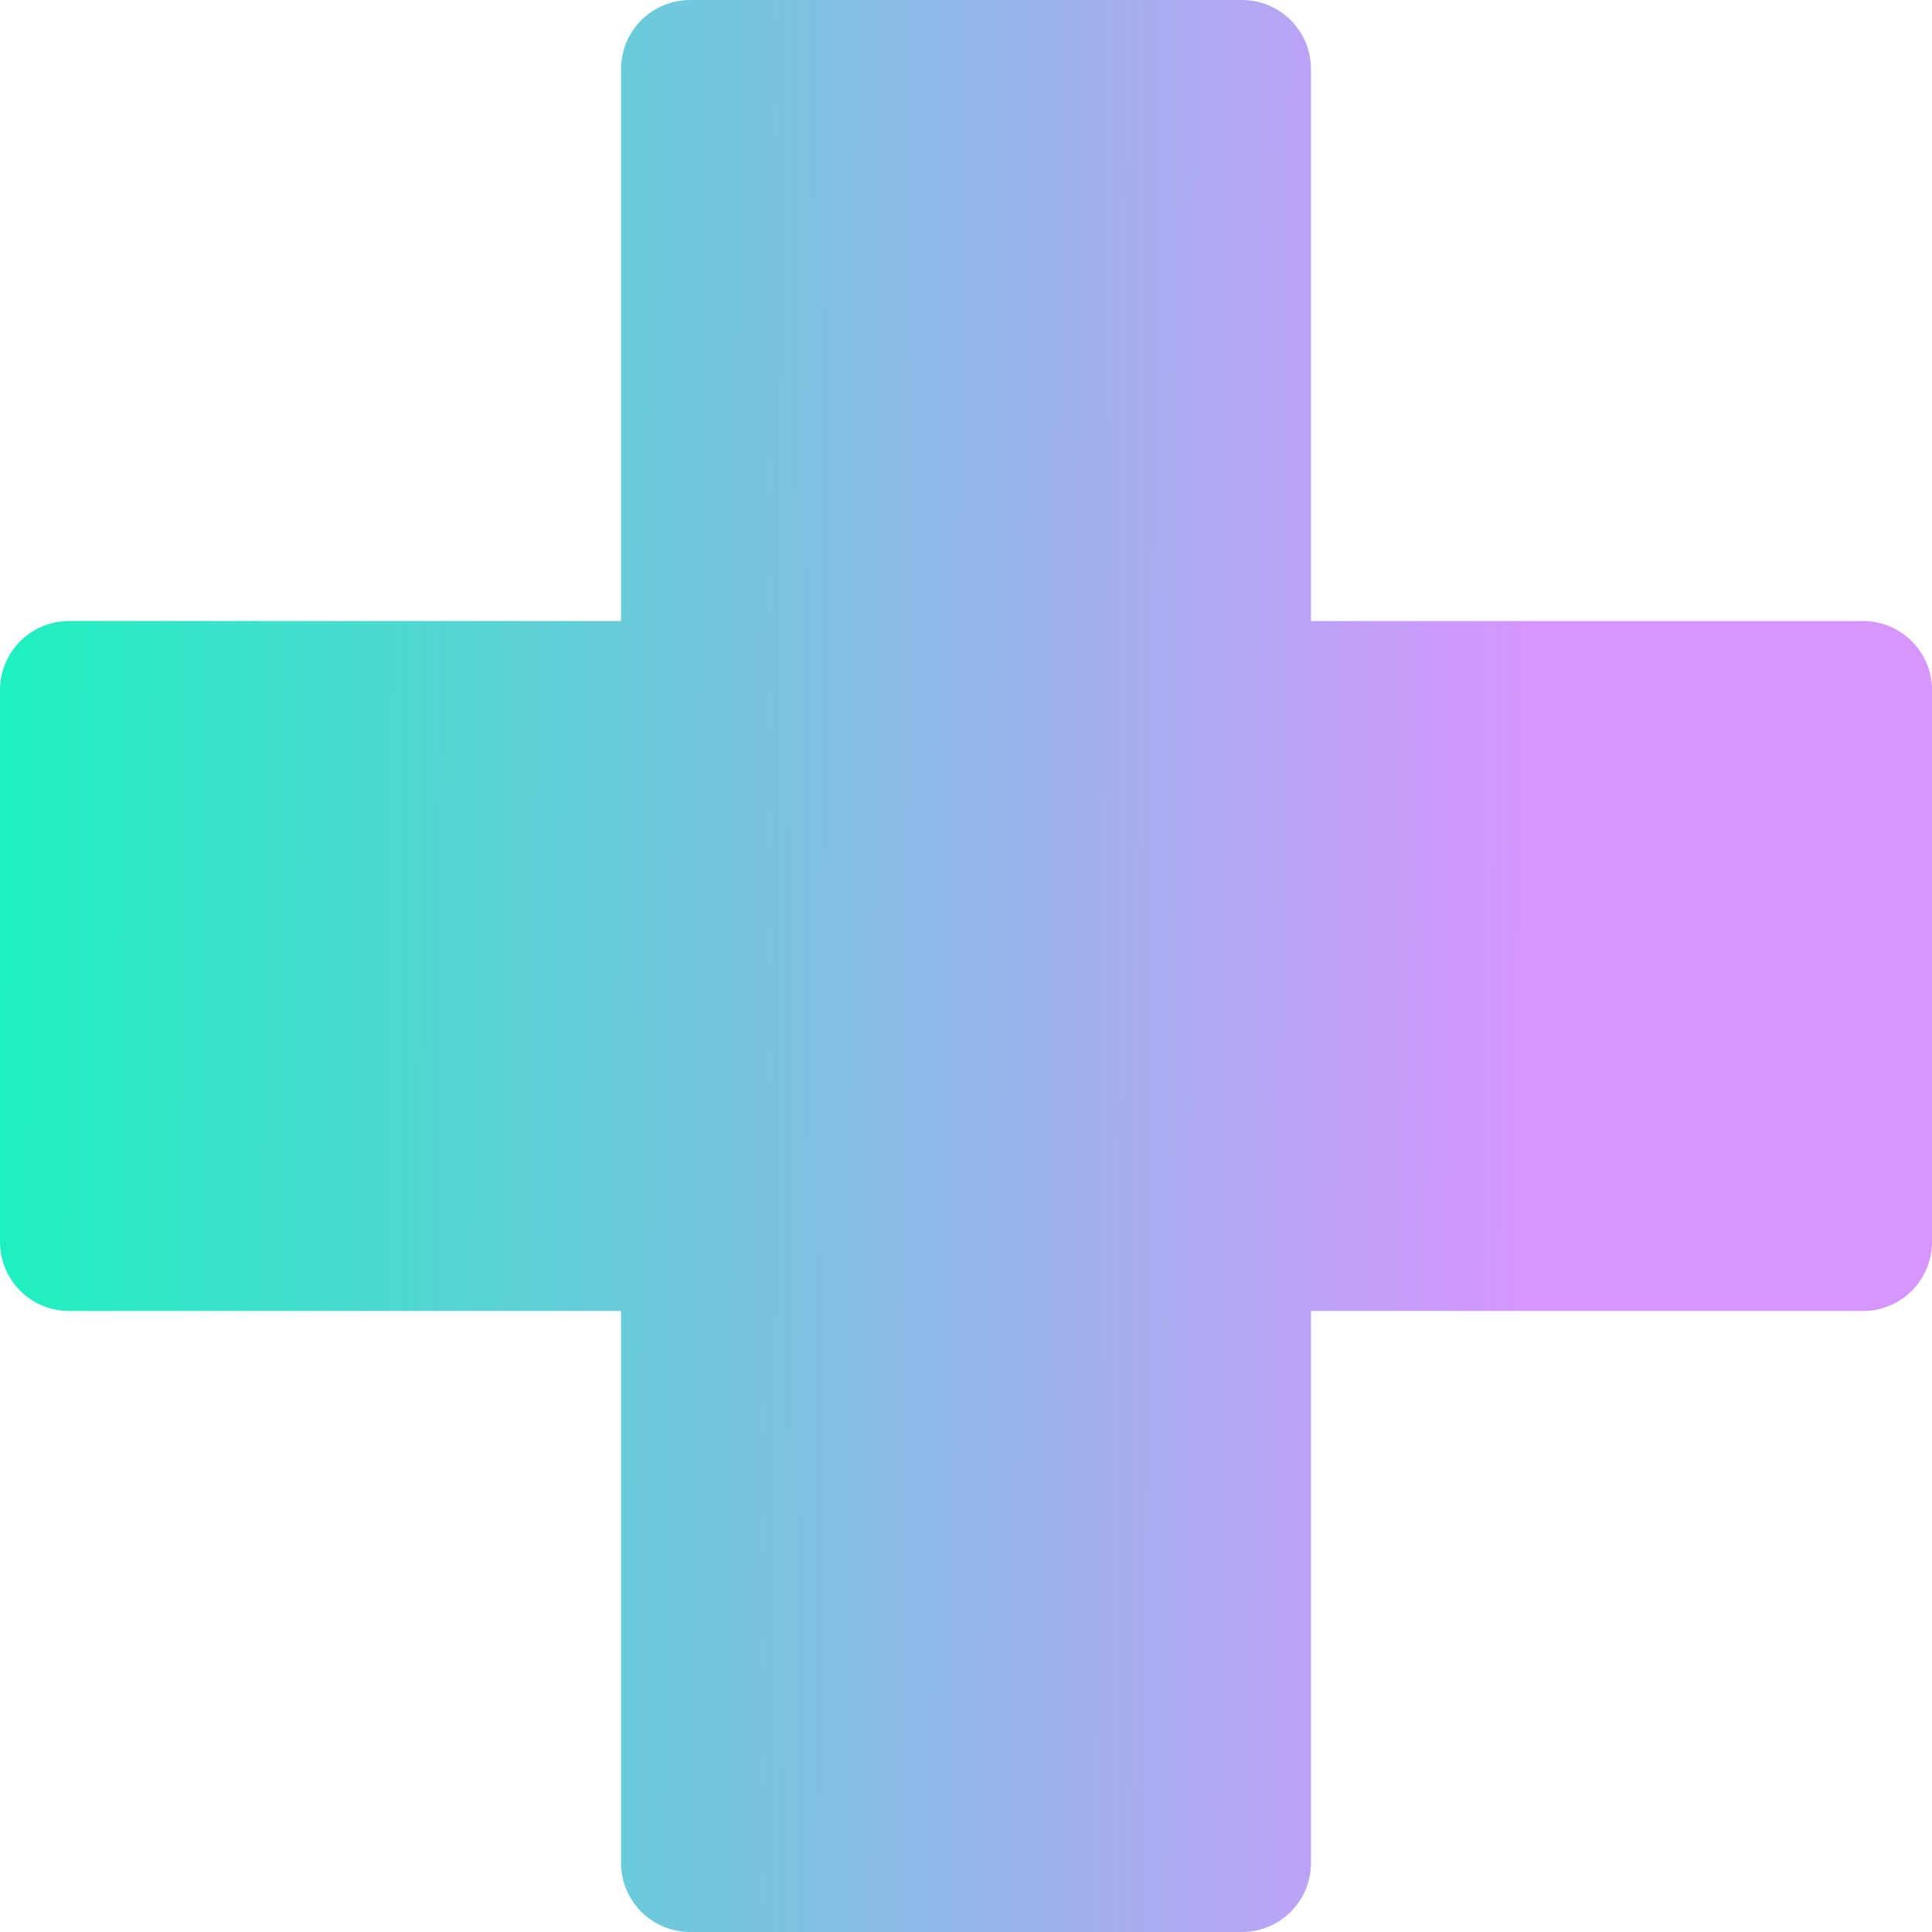 <svg width="30" height="30" viewBox="0 0 30 30" fill="none" xmlns="http://www.w3.org/2000/svg">
<g clip-path="url(#clip0_228_3071)">
<path fill-rule="evenodd" clip-rule="evenodd" d="M10.714 0C10.43 0 10.158 0.113 9.957 0.314C9.756 0.515 9.643 0.787 9.643 1.071V9.643H1.071C0.787 9.643 0.515 9.756 0.314 9.957C0.113 10.158 0 10.43 0 10.714L0 19.286C0 19.57 0.113 19.842 0.314 20.043C0.515 20.244 0.787 20.357 1.071 20.357H9.643V28.929C9.643 29.213 9.756 29.485 9.957 29.686C10.158 29.887 10.43 30 10.714 30H19.286C19.57 30 19.842 29.887 20.043 29.686C20.244 29.485 20.357 29.213 20.357 28.929V20.357H28.929C29.213 20.357 29.485 20.244 29.686 20.043C29.887 19.842 30 19.57 30 19.286V10.714C30 10.43 29.887 10.158 29.686 9.957C29.485 9.756 29.213 9.643 28.929 9.643H20.357V1.071C20.357 0.787 20.244 0.515 20.043 0.314C19.842 0.113 19.57 0 19.286 0L10.714 0Z" fill="url(#paint0_linear_228_3071)"/>
</g>
<defs>
<linearGradient id="paint0_linear_228_3071" x1="-3.741" y1="-6.724" x2="23.994" y2="-6.542" gradientUnits="userSpaceOnUse">
<stop stop-color="#00FFB7"/>
<stop offset="1" stop-color="#D795FF"/>
</linearGradient>
<clipPath id="clip0_228_3071">
<rect width="30" height="30" fill="white"/>
</clipPath>
</defs>
</svg>
